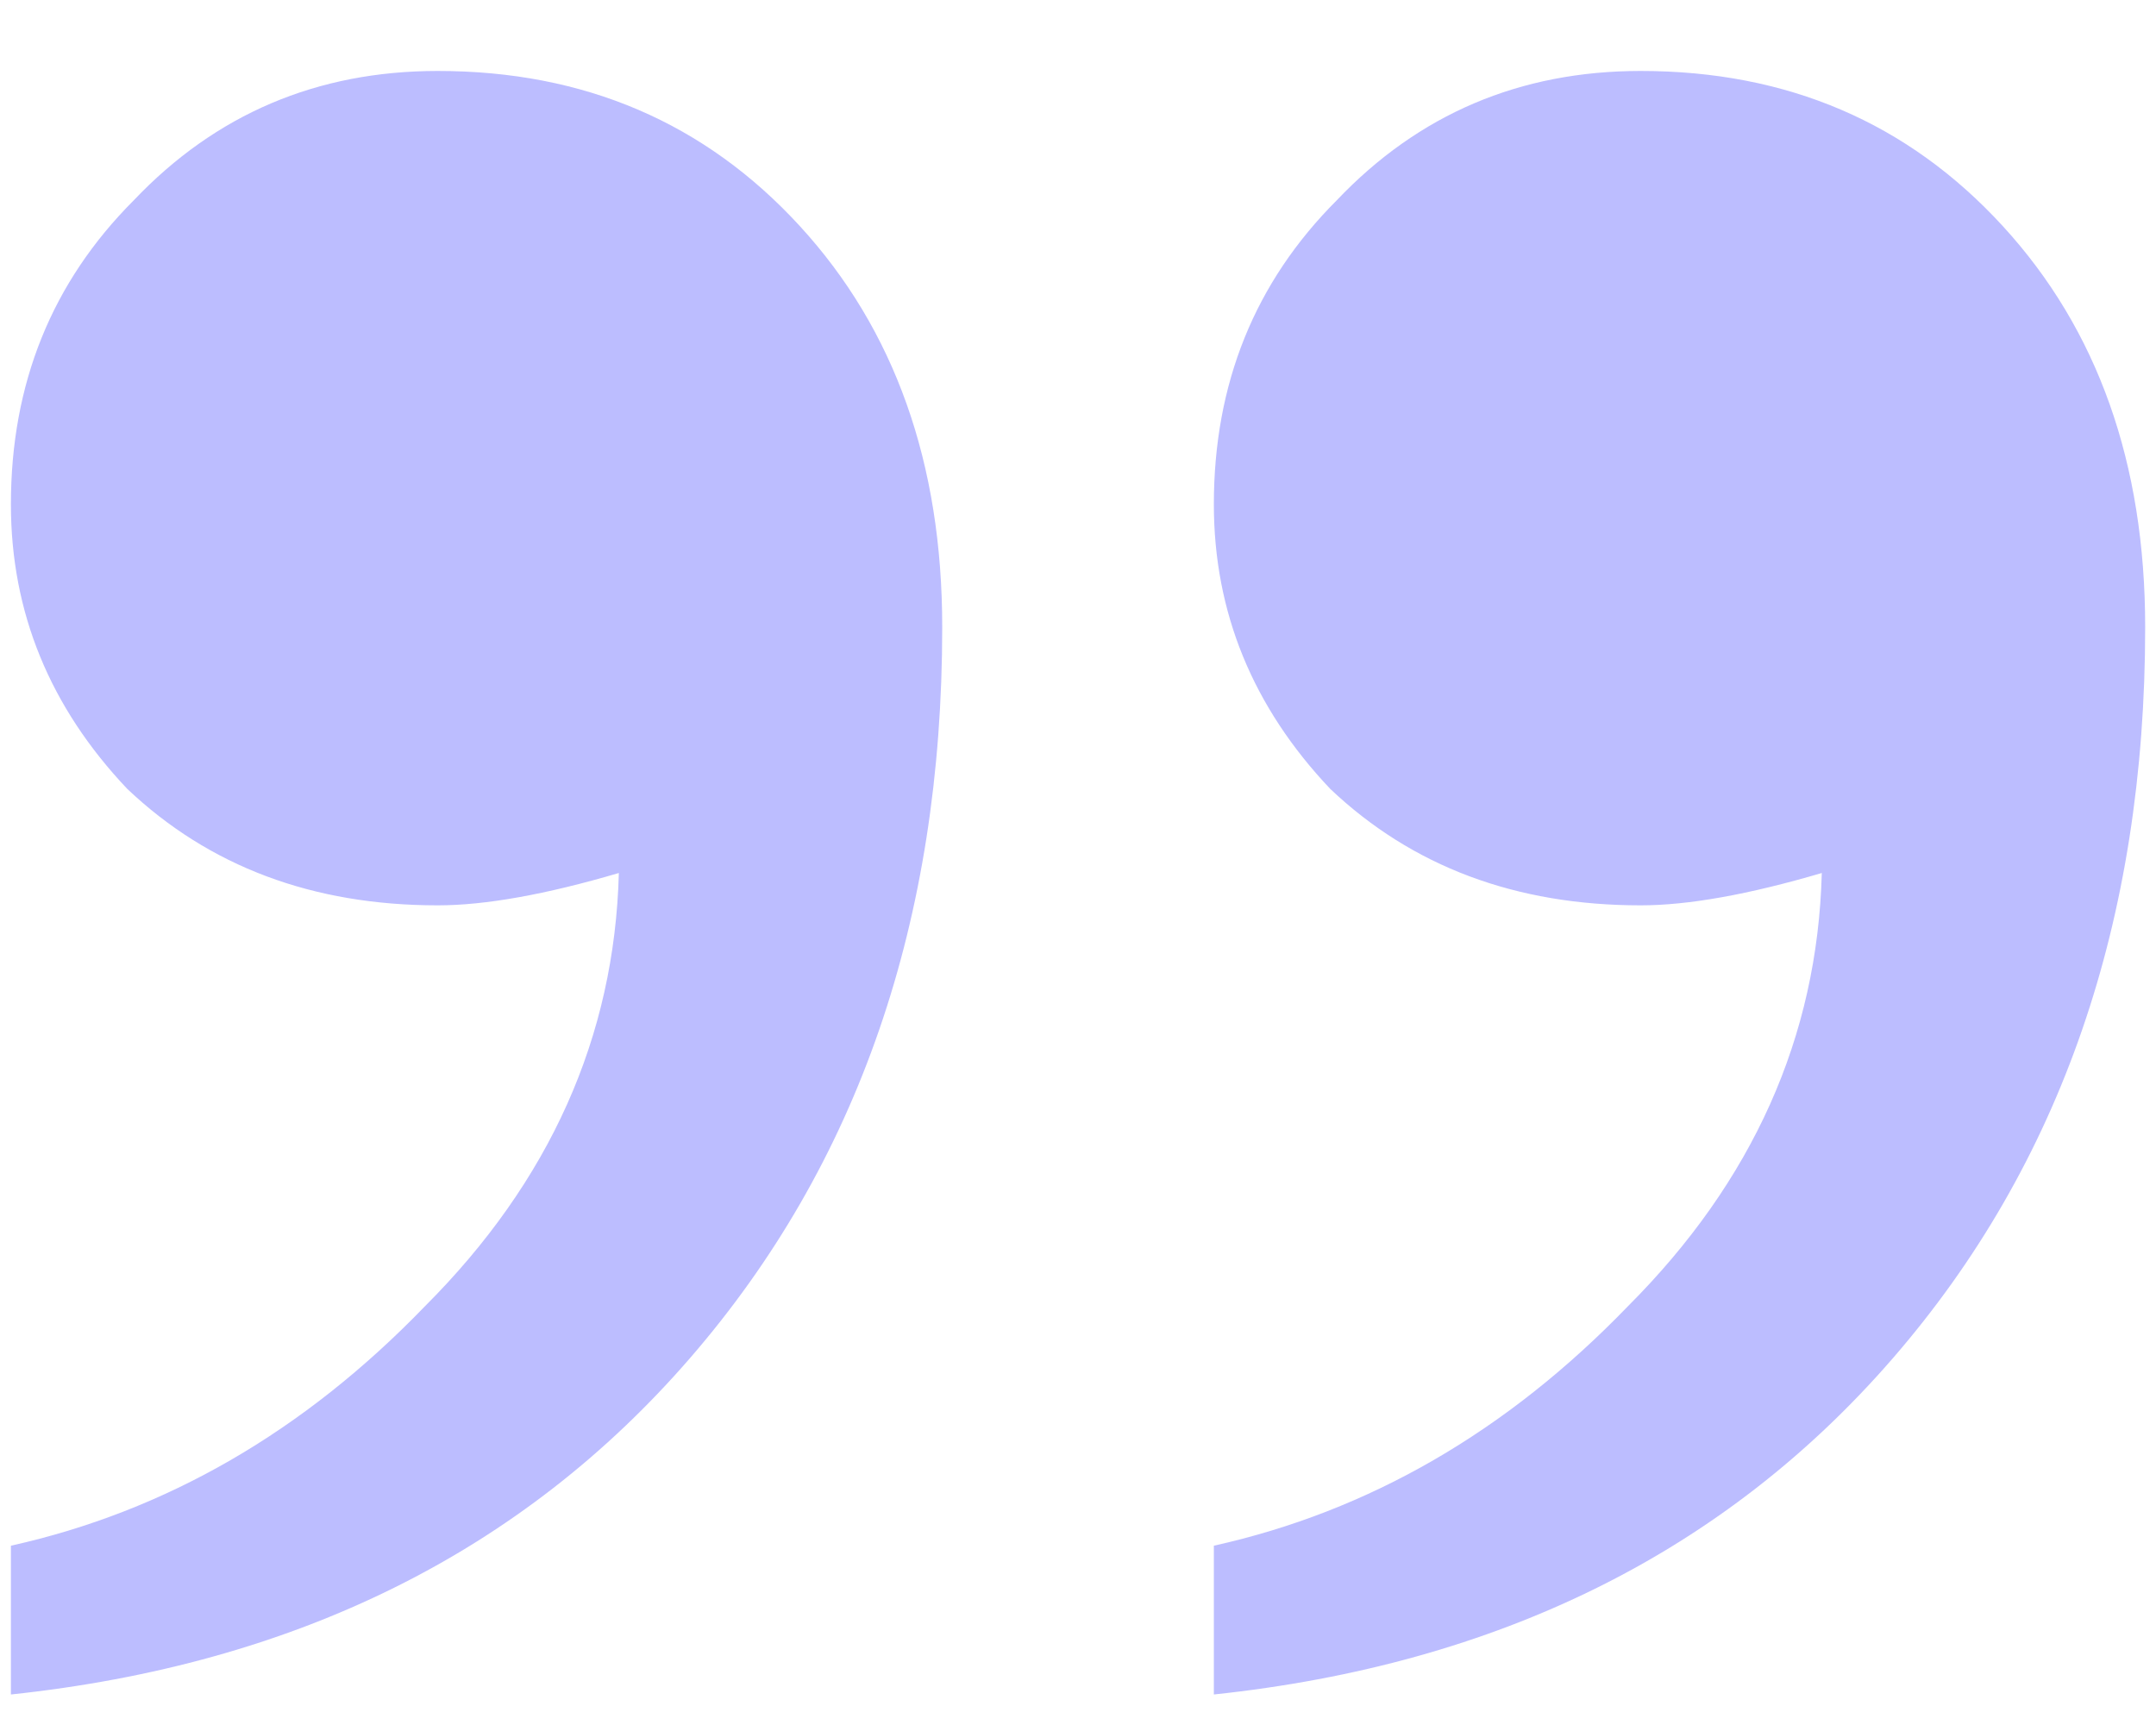 <svg width="85" height="68" viewBox="0 0 85 68" fill="none" xmlns="http://www.w3.org/2000/svg">
<path d="M64.685 2.797C70.464 2.797 75.224 4.837 78.963 8.916C82.703 12.996 84.573 18.266 84.573 24.725C84.573 36.284 81.258 45.889 74.629 53.538C67.999 61.187 59.075 65.607 47.856 66.797V60.932C53.975 59.572 59.415 56.428 64.175 51.498C69.104 46.568 71.654 40.874 71.824 34.414C68.934 35.264 66.555 35.689 64.685 35.689C59.755 35.689 55.675 34.159 52.446 31.1C49.386 27.87 47.856 24.13 47.856 19.881C47.856 15.121 49.471 11.126 52.701 7.896C55.93 4.497 59.925 2.797 64.685 2.797ZM17.258 2.797C23.038 2.797 27.797 4.837 31.537 8.916C35.277 12.996 37.147 18.266 37.147 24.725C37.147 36.284 33.832 45.889 27.203 53.538C20.573 61.187 11.649 65.607 0.43 66.797V60.932C6.549 59.572 11.989 56.428 16.748 51.498C21.678 46.568 24.228 40.874 24.398 34.414C21.508 35.264 19.128 35.689 17.258 35.689C12.329 35.689 8.249 34.159 5.019 31.1C1.96 27.87 0.43 24.13 0.43 19.881C0.43 15.121 2.045 11.126 5.274 7.896C8.504 4.497 12.499 2.797 17.258 2.797Z" fill="#BCBDFF"/>
</svg>
